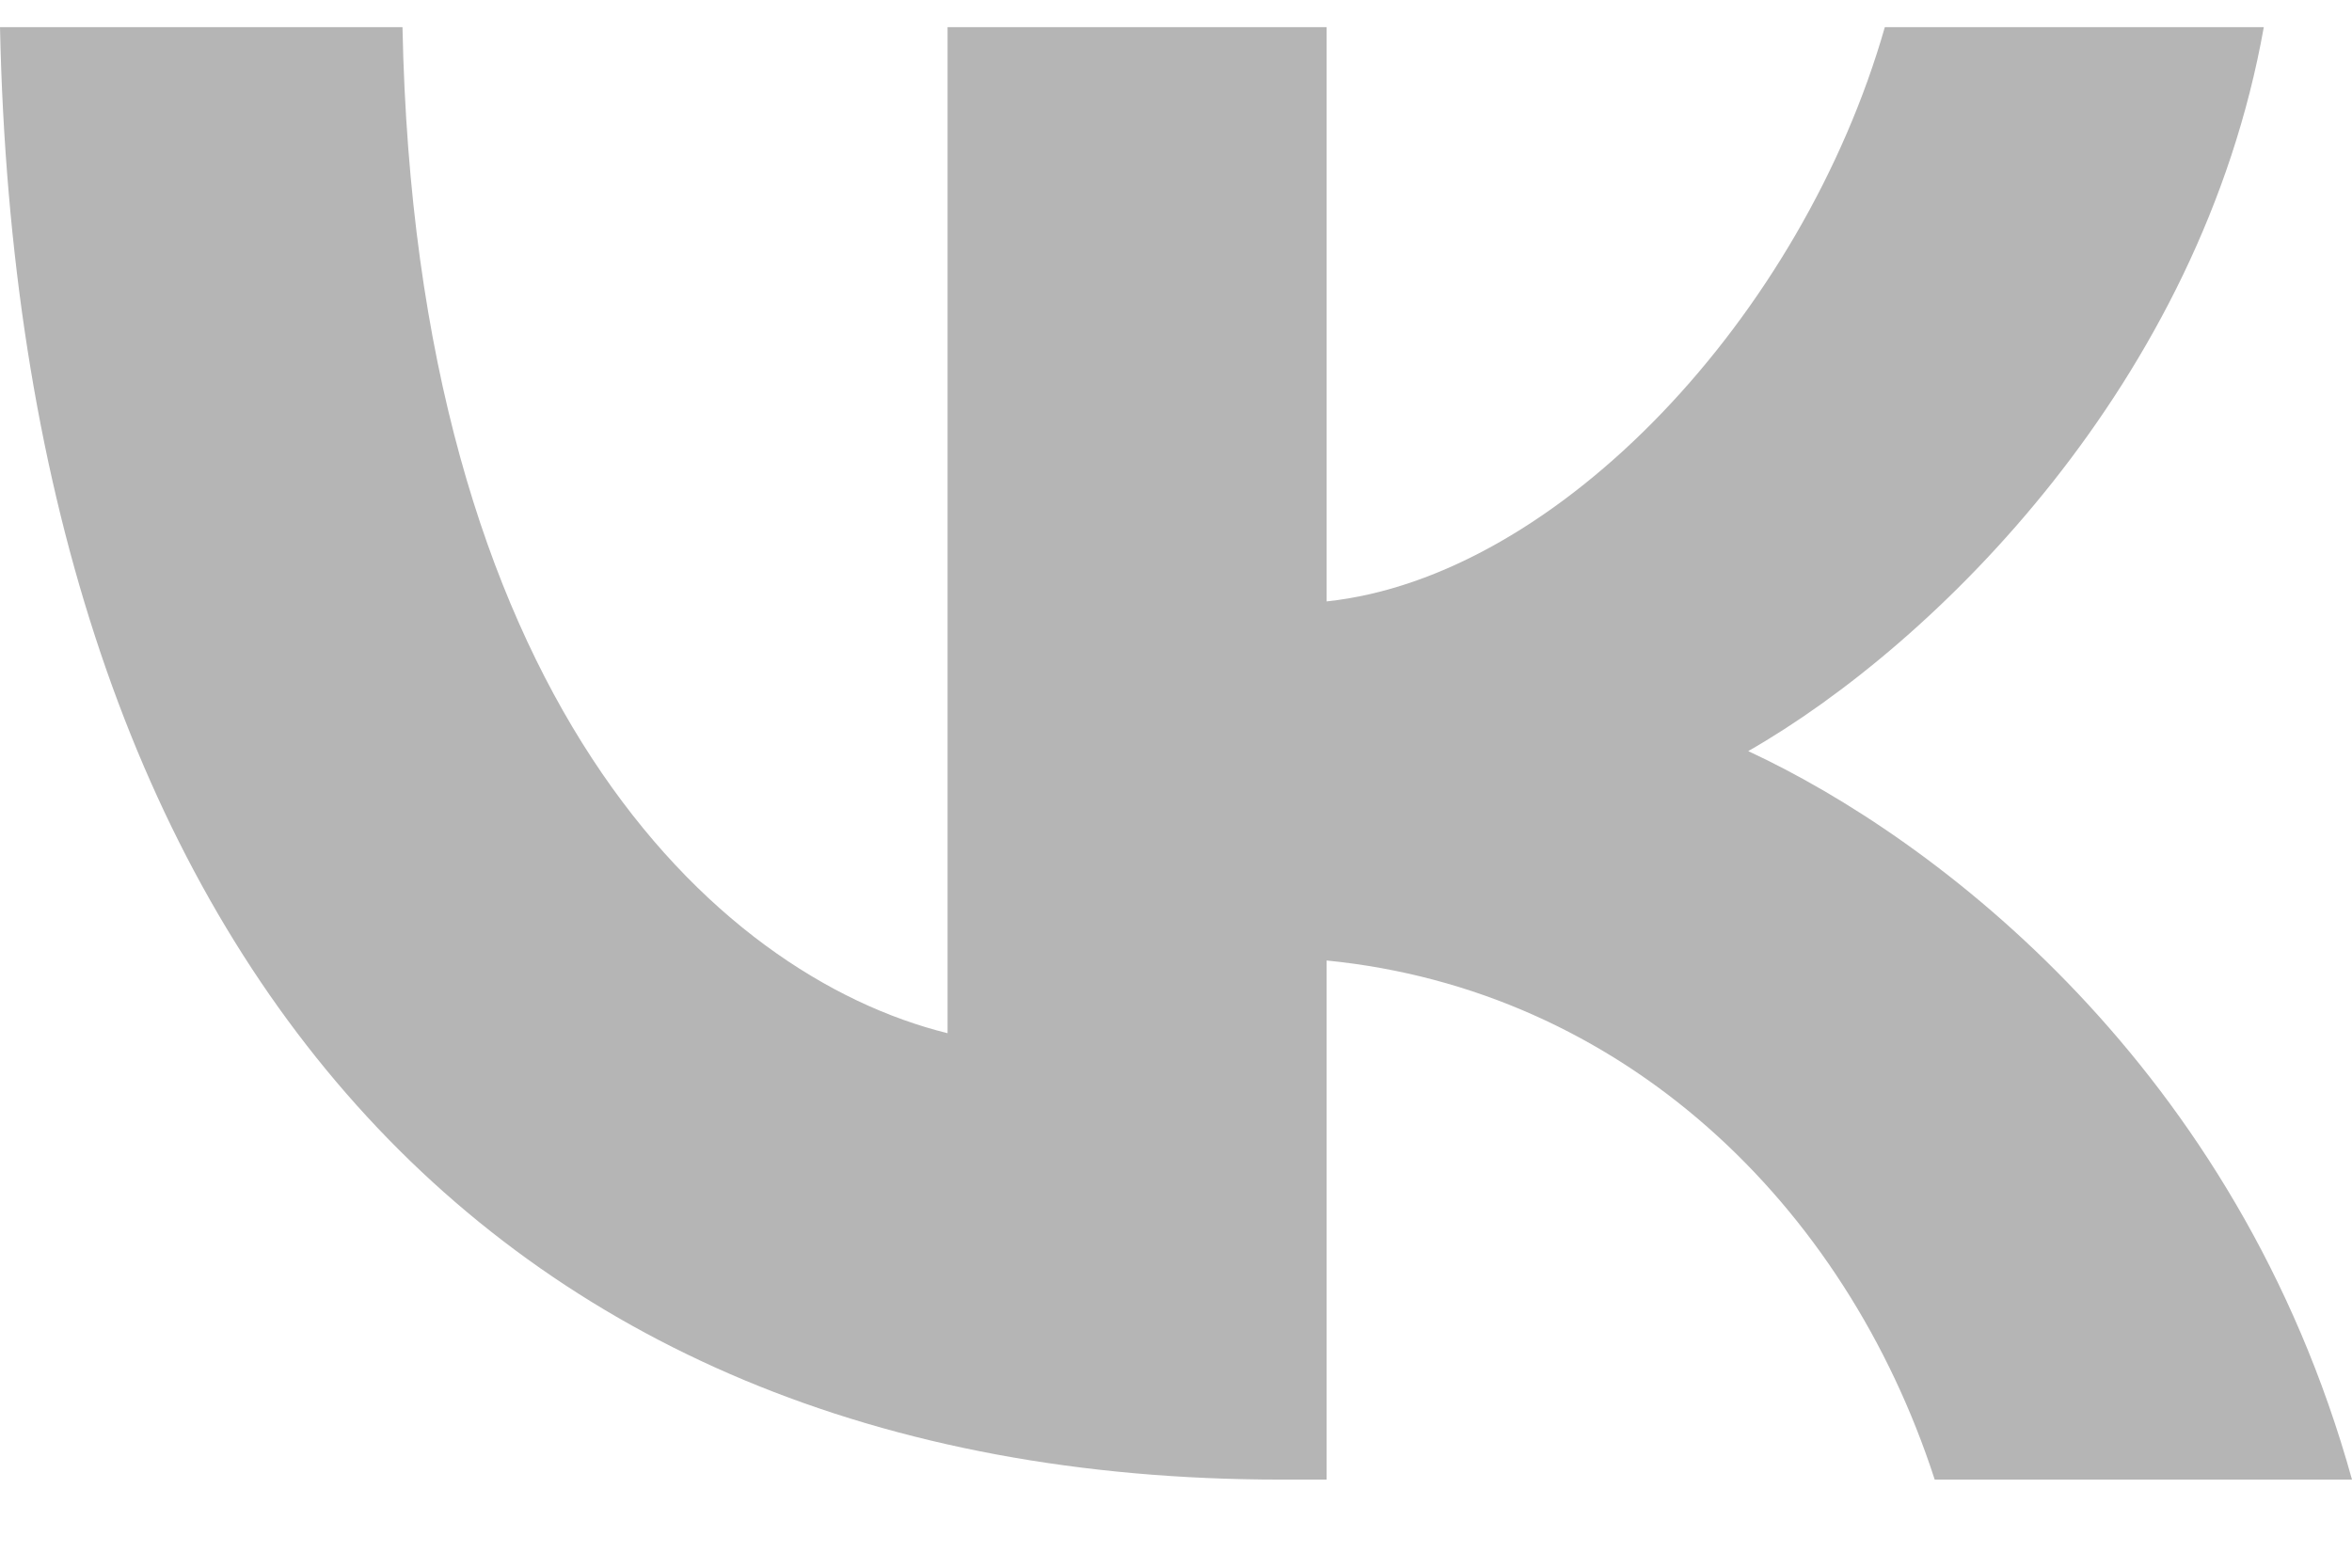 <svg width="24" height="16" viewBox="0 0 24 16" fill="none" xmlns="http://www.w3.org/2000/svg">
<path id="Vector" d="M13.072 15.101C4.872 15.101 0.195 9.536 0 0.277H4.107C4.242 7.073 7.27 9.952 9.669 10.545V0.277H13.537V6.138C15.905 5.886 18.393 3.215 19.233 0.277H23.1C22.456 3.898 19.758 6.568 17.839 7.666C19.758 8.557 22.831 10.886 24 15.101H19.742C18.828 12.281 16.55 10.1 13.537 9.803V15.101H13.072Z" fill="#B5B5B5"/>
</svg>
